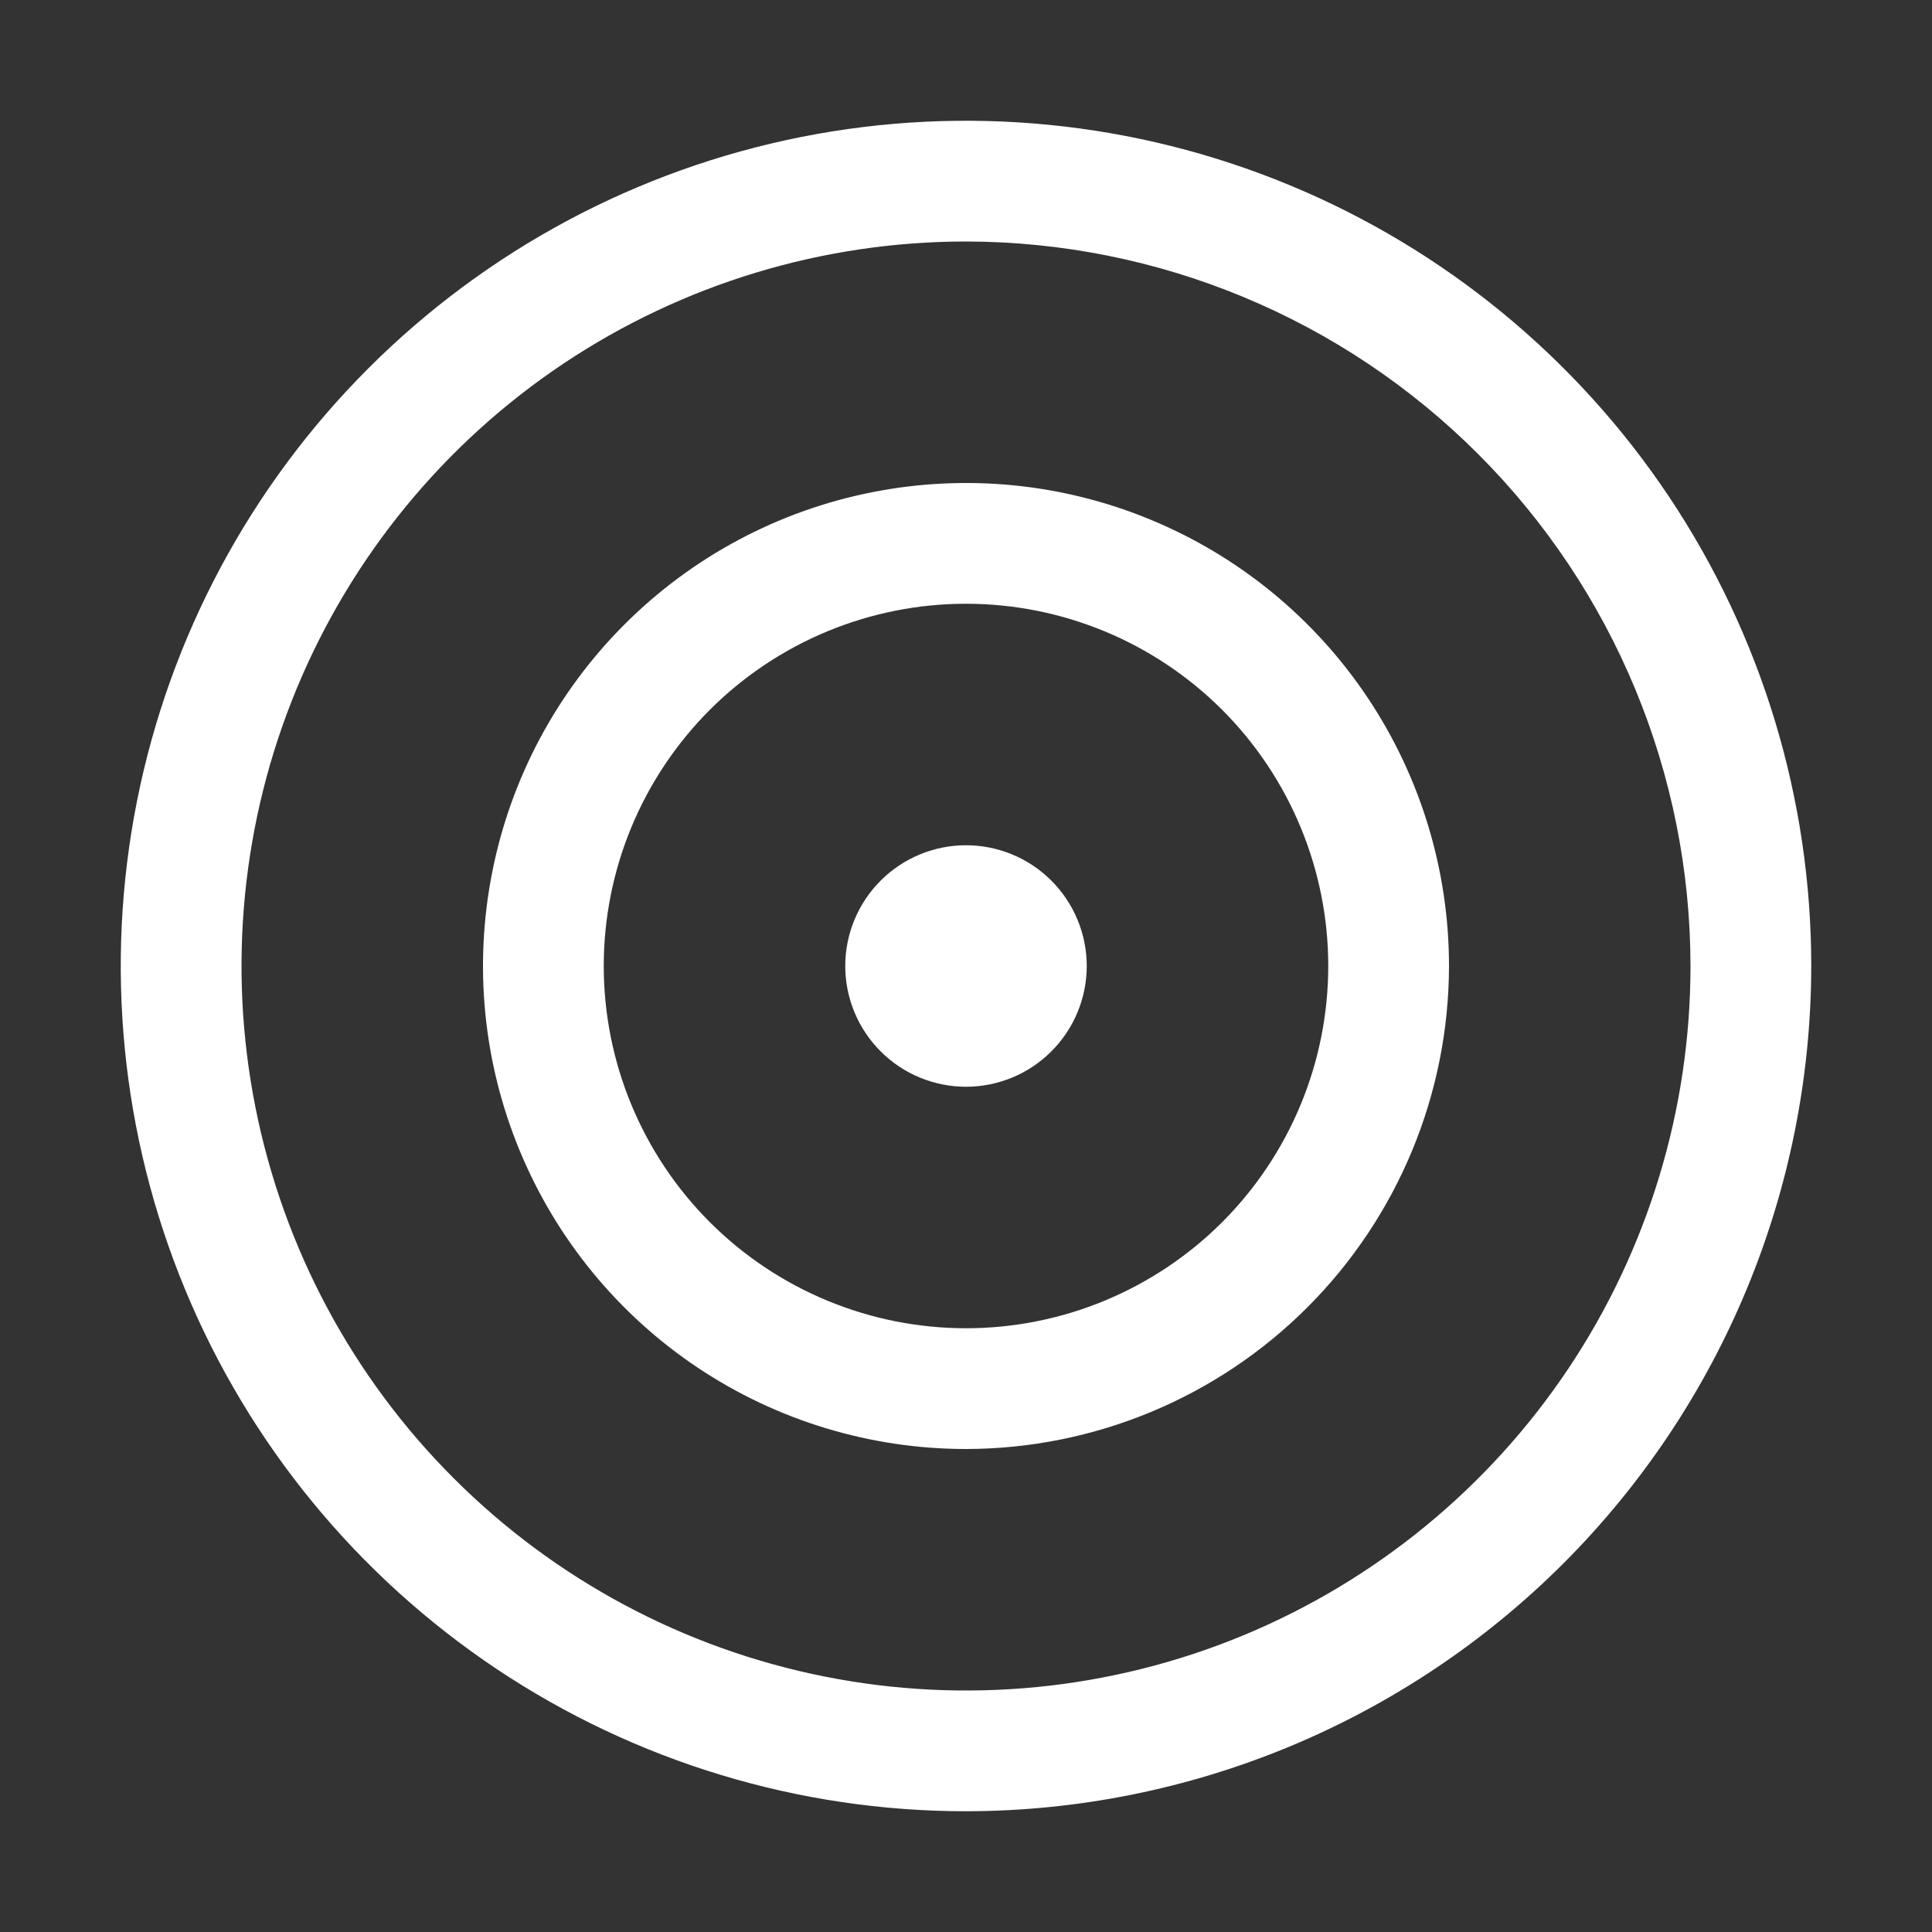 <svg width="32" height="32" viewBox="0 0 32 32" fill="none" xmlns="http://www.w3.org/2000/svg">
<rect x="0" y="0" width="32" height="32" fill="#333333" stroke="none"/>
<path d="M16 30C13.231 30 10.524 29.179 8.222 27.641C5.92 26.102 4.125 23.916 3.066 21.358C2.006 18.799 1.729 15.985 2.269 13.269C2.809 10.553 4.143 8.058 6.101 6.101C8.058 4.143 10.553 2.809 13.269 2.269C15.985 1.729 18.799 2.006 21.358 3.066C23.916 4.125 26.102 5.92 27.641 8.222C29.179 10.524 30 13.231 30 16C29.996 19.712 28.519 23.27 25.895 25.895C23.27 28.519 19.712 29.996 16 30V30ZM16 4C13.627 4 11.307 4.704 9.333 6.022C7.36 7.341 5.822 9.215 4.913 11.408C4.005 13.601 3.768 16.013 4.231 18.341C4.694 20.669 5.836 22.807 7.515 24.485C9.193 26.163 11.331 27.306 13.659 27.769C15.987 28.233 18.399 27.995 20.592 27.087C22.785 26.178 24.659 24.64 25.978 22.667C27.296 20.694 28 18.373 28 16C27.997 12.819 26.731 9.768 24.481 7.519C22.232 5.269 19.181 4.004 16 4V4Z" fill="white"/>
<path d="M16 24C14.418 24 12.871 23.531 11.555 22.652C10.24 21.773 9.214 20.523 8.609 19.061C8.003 17.6 7.845 15.991 8.154 14.439C8.462 12.887 9.224 11.462 10.343 10.343C11.462 9.224 12.887 8.462 14.439 8.154C15.991 7.845 17.6 8.003 19.061 8.609C20.523 9.214 21.773 10.24 22.652 11.555C23.531 12.871 24 14.418 24 16C23.997 18.121 23.154 20.154 21.654 21.654C20.154 23.154 18.121 23.997 16 24ZM16 10C14.409 10 12.883 10.632 11.757 11.757C10.632 12.883 10 14.409 10 16C10 17.591 10.632 19.117 11.757 20.243C12.883 21.368 14.409 22 16 22C17.591 22 19.117 21.368 20.243 20.243C21.368 19.117 22 17.591 22 16C22 14.409 21.368 12.883 20.243 11.757C19.117 10.632 17.591 10 16 10V10Z" fill="white"/>
<path d="M16 18C16.53 18 17.039 17.789 17.414 17.414C17.789 17.039 18 16.53 18 16C18 15.47 17.789 14.961 17.414 14.586C17.039 14.211 16.53 14 16 14C15.47 14 14.961 14.211 14.586 14.586C14.211 14.961 14 15.47 14 16C14 16.53 14.211 17.039 14.586 17.414C14.961 17.789 15.47 18 16 18Z" fill="white"/>
</svg>
